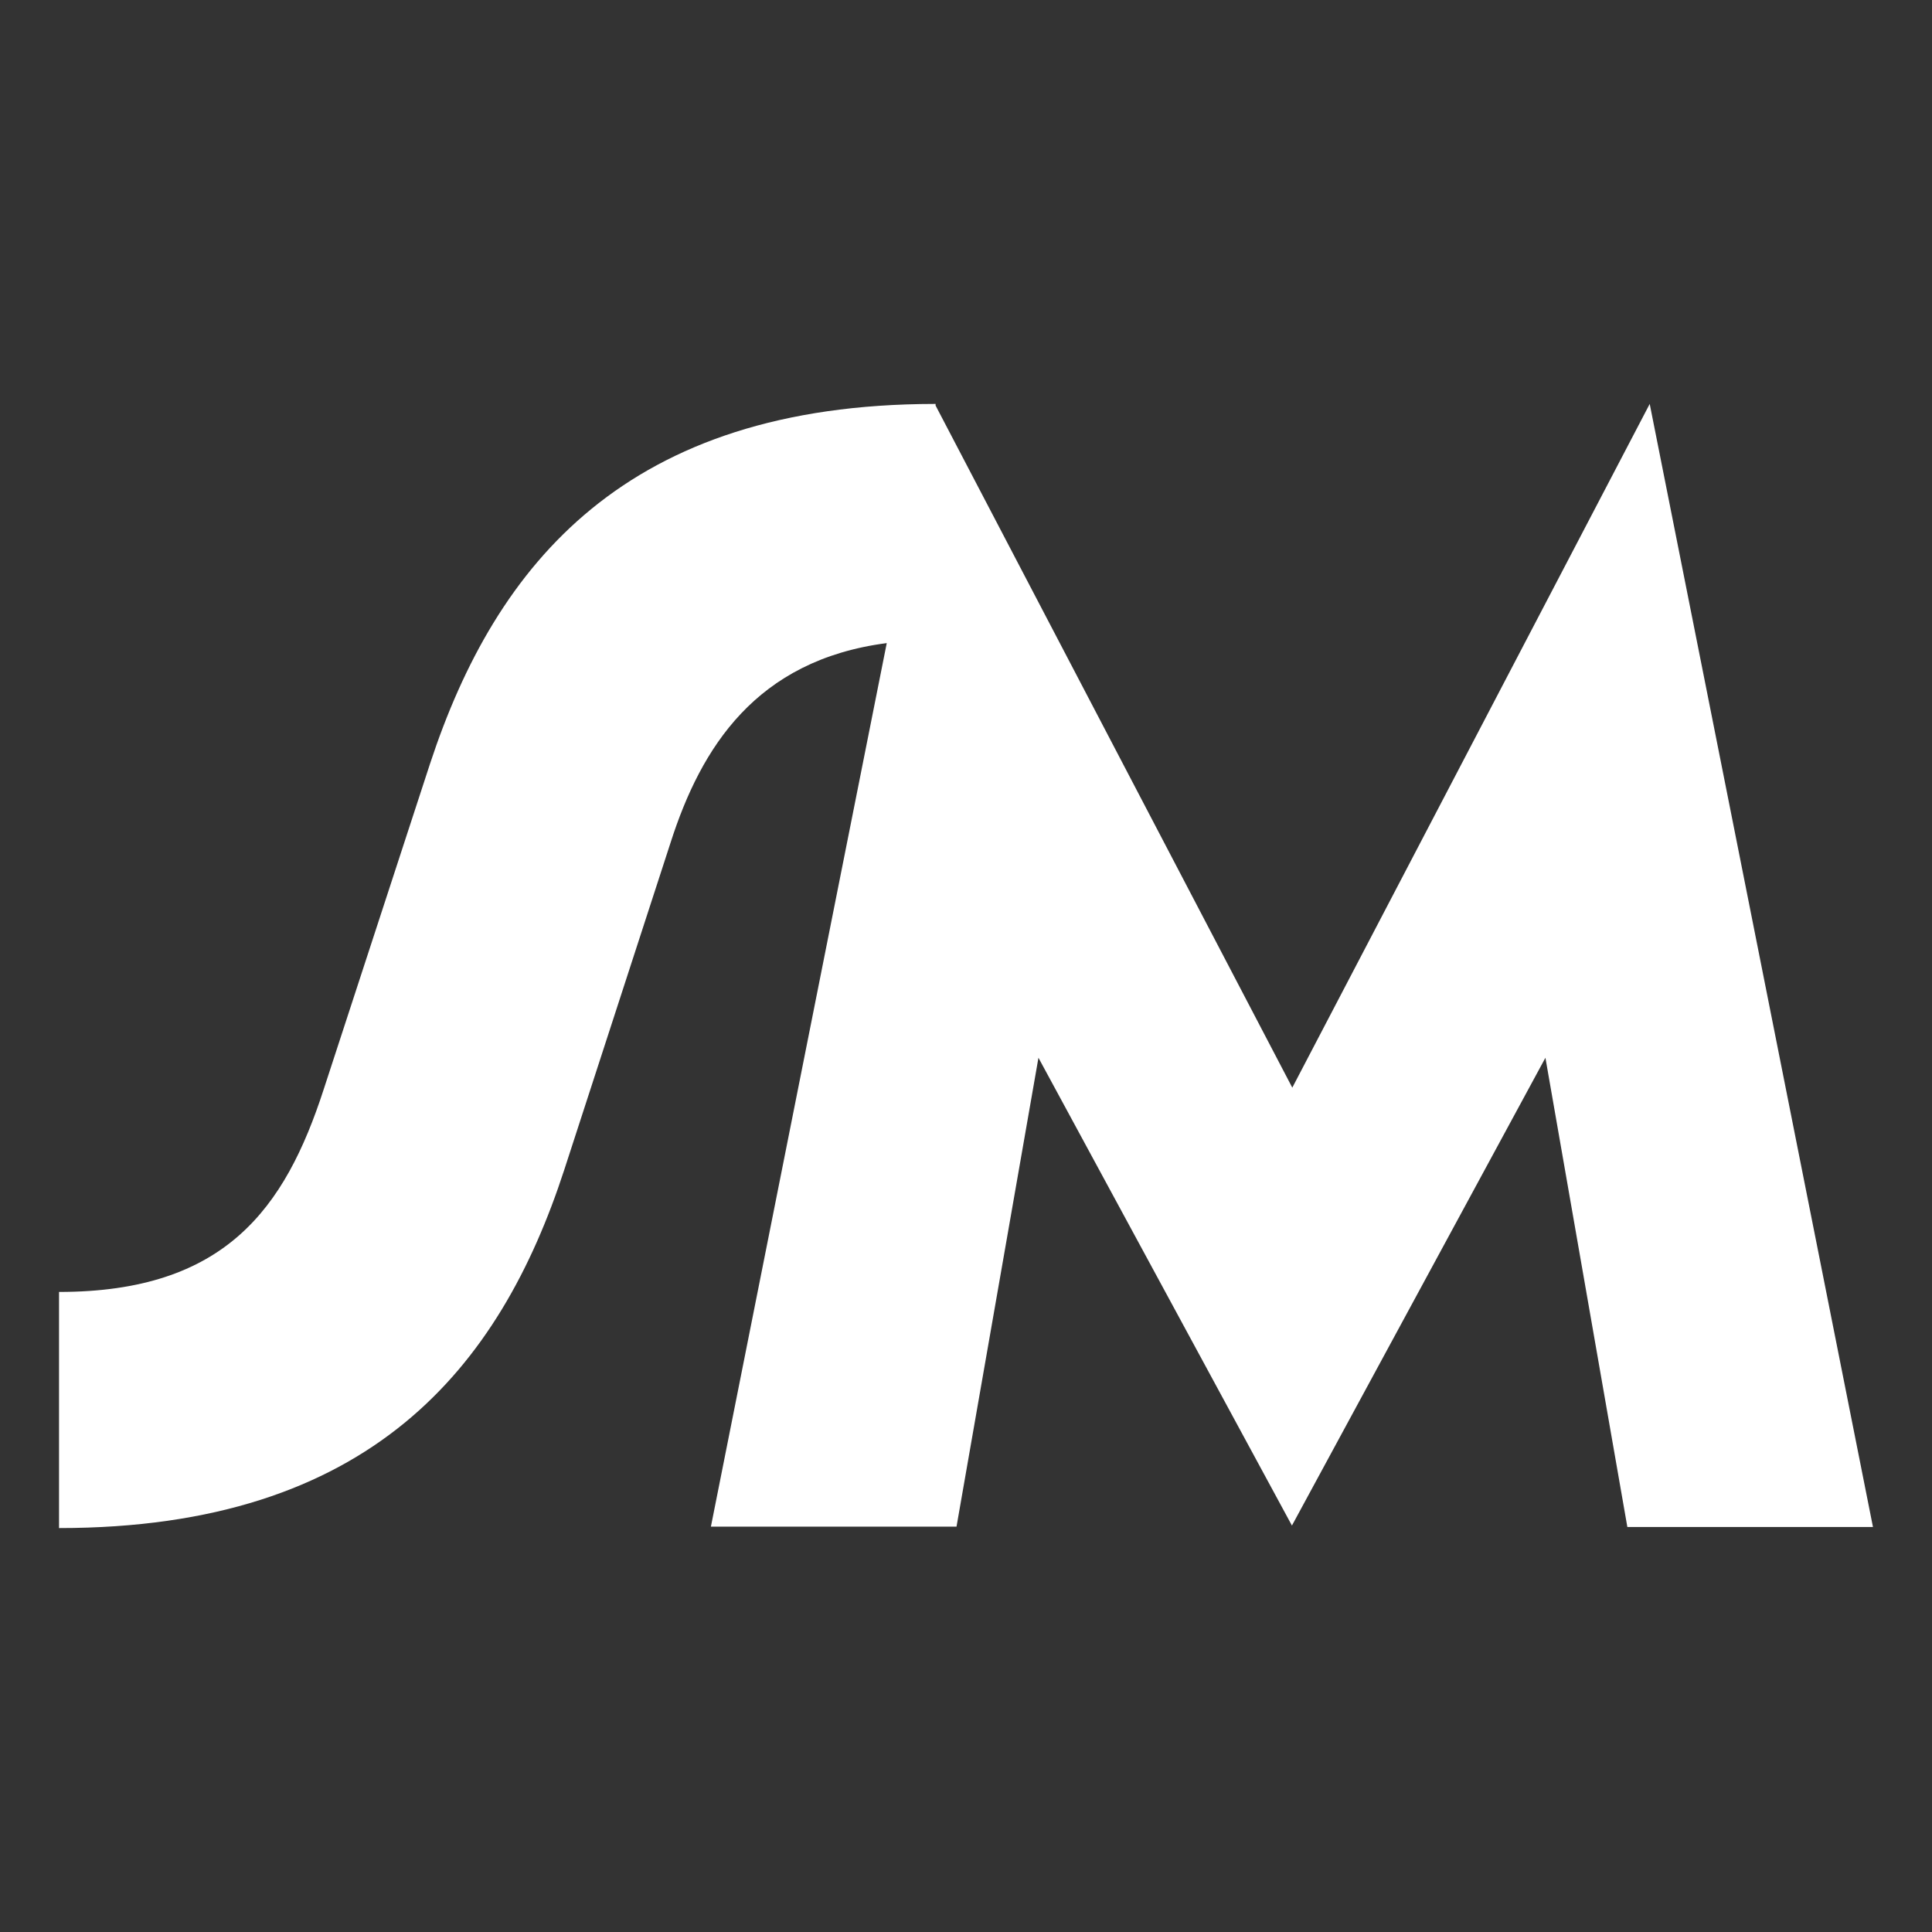 <?xml version="1.0" encoding="utf-8"?>
<!-- Generator: Adobe Illustrator 26.3.1, SVG Export Plug-In . SVG Version: 6.00 Build 0)  -->
<svg version="1.1" id="Capa_1" xmlns="http://www.w3.org/2000/svg" xmlns:xlink="http://www.w3.org/1999/xlink" x="0px" y="0px"
	 viewBox="0 0 1080 1080" style="enable-background:new 0 0 1080 1080;" xml:space="preserve">
<rect x="0" y="0" width="1080" height="1080" fill="#333333" stroke="none"/>
<style type="text/css">
	.st0{fill:#FFFFFF;}
</style>
<path class="st0" d="M922.2,225.8L722.4,608L523,226.7v-0.9c-0.2,0-0.4,0-0.6,0l0,0l0,0c-172,0.2-245.1,89-282,201.1l-59.5,182.2
	C159.3,675.6,125.8,722.2,33,722.2v132c174.2,0,246.4-89.8,282.4-200.2l59.5-183.1c17-53,47.7-101.9,120.8-111.4l-98.3,493.9h137.3
	l45.8-262.1l141.7,261.5l141.7-261.5l45.8,262.3H1047L922.2,225.8z"/>
</svg>

